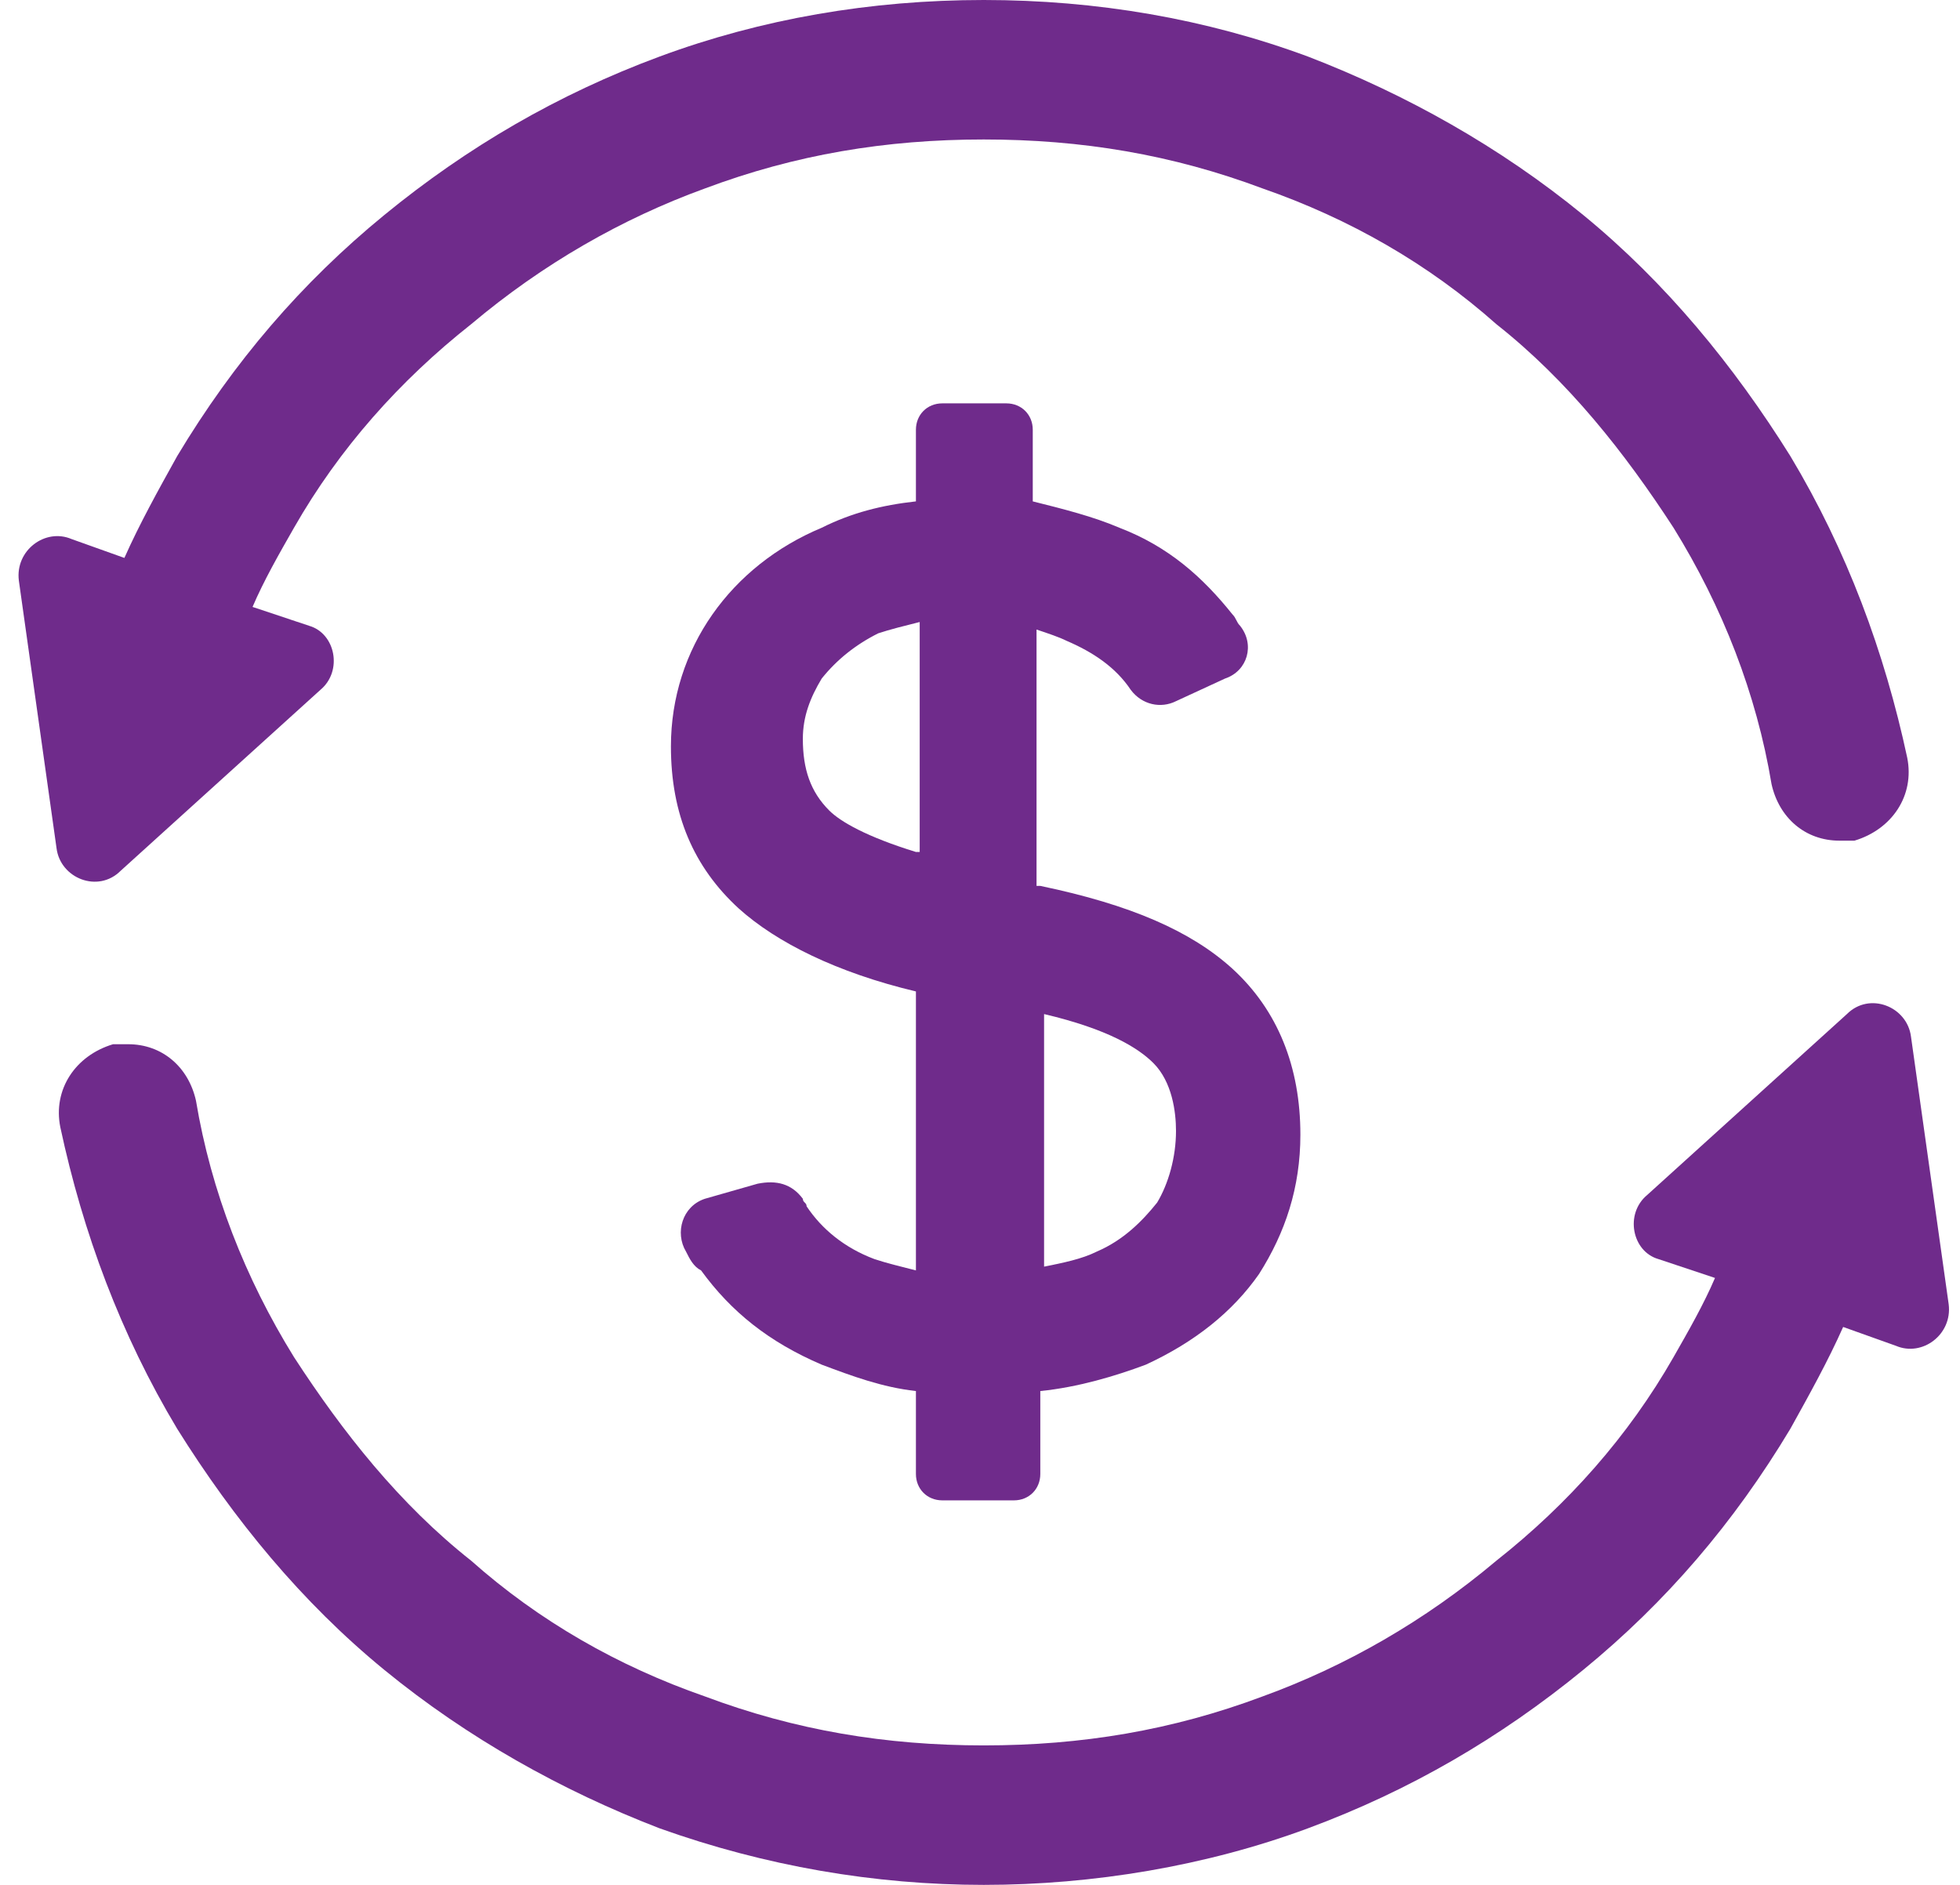 <?xml version="1.0" encoding="utf-8"?>
<!-- Generator: Adobe Illustrator 24.0.1, SVG Export Plug-In . SVG Version: 6.00 Build 0)  -->
<svg version="1.1" id="Layer_1" xmlns="http://www.w3.org/2000/svg" xmlns:xlink="http://www.w3.org/1999/xlink" x="0px" y="0px"
	 viewBox="0 0 52 50" style="enable-background:new 0 0 52 50;" xml:space="preserve">
<style type="text/css">
	.st0{fill:#6F2B8B;}
</style>
<g>
	<path class="st0" d="M18.7,31.8c-0.6,0.2-0.8,0.9-0.5,1.4c0.1,0.2,0.2,0.4,0.4,0.5c0.8,1.1,1.8,1.9,3.2,2.5
		c0.8,0.3,1.6,0.6,2.5,0.7v2.2c0,0.4,0.3,0.7,0.7,0.7h1.9c0.4,0,0.7-0.3,0.7-0.7v-2.2c1-0.1,2-0.4,2.8-0.7c1.3-0.6,2.3-1.4,3-2.4
		c0.7-1.1,1.1-2.3,1.1-3.7v0c0-1.8-0.6-3.3-1.8-4.4c-1.1-1-2.7-1.7-5.1-2.2l-0.1,0v-6.8c0.3,0.1,0.6,0.2,0.8,0.3
		c0.7,0.3,1.3,0.7,1.7,1.3c0,0,0,0,0,0c0.3,0.4,0.8,0.5,1.2,0.3l1.3-0.6c0.6-0.2,0.8-0.9,0.4-1.4c-0.1-0.1-0.1-0.2-0.2-0.3
		c-0.8-1-1.7-1.8-3-2.3c-0.7-0.3-1.5-0.5-2.3-0.7v-1.9c0-0.4-0.3-0.7-0.7-0.7H25c-0.4,0-0.7,0.3-0.7,0.7v1.9
		c-0.9,0.1-1.7,0.3-2.5,0.7c-1.2,0.5-2.2,1.3-2.9,2.3c-0.7,1-1.1,2.2-1.1,3.5v0c0,1.8,0.6,3.2,1.8,4.3c1,0.9,2.6,1.7,4.7,2.2v7.4
		c-0.4-0.1-0.8-0.2-1.1-0.3c-0.8-0.3-1.4-0.8-1.8-1.4c0-0.1-0.1-0.1-0.1-0.2c-0.3-0.4-0.7-0.5-1.2-0.4L18.7,31.8z M24.3,22.6
		c-1.3-0.4-2-0.8-2.3-1.1c-0.5-0.5-0.7-1.1-0.7-1.9v0c0-0.6,0.2-1.1,0.5-1.6c0.4-0.5,0.9-0.9,1.5-1.2c0.3-0.1,0.7-0.2,1.1-0.3V22.6z
		 M31.2,30c0,0.7-0.2,1.4-0.5,1.9c-0.4,0.5-0.9,1-1.6,1.3c-0.4,0.2-0.9,0.3-1.4,0.4v-6.7c1.7,0.4,2.5,0.9,2.9,1.3
		C31.1,28.7,31.2,29.5,31.2,30L31.2,30z"/>
	<path class="st0" d="M50.6,20.1c-0.6-2.8-1.6-5.5-3.1-8c-1.5-2.4-3.3-4.6-5.5-6.4c-2.2-1.8-4.7-3.2-7.3-4.2C32,0.5,29.1,0,26.1,0
		s-5.9,0.5-8.6,1.5c-2.7,1-5.1,2.4-7.3,4.2c-2.2,1.8-4,3.9-5.5,6.4c-0.5,0.9-1,1.8-1.4,2.7l-1.4-0.5c-0.7-0.3-1.5,0.3-1.4,1.1l1,7.1
		c0.1,0.8,1.1,1.2,1.7,0.6l5.3-4.8c0.6-0.5,0.4-1.5-0.3-1.7l-1.5-0.5C7,15.4,7.4,14.7,7.8,14c1.2-2.1,2.8-3.9,4.7-5.4
		c1.9-1.6,4-2.8,6.2-3.6c2.4-0.9,4.8-1.3,7.4-1.3s5,0.4,7.4,1.3c2.3,0.8,4.4,2,6.2,3.6c1.9,1.5,3.4,3.4,4.7,5.4
		c1.3,2.1,2.2,4.4,2.6,6.8c0.2,0.9,0.9,1.5,1.8,1.5c0.1,0,0.2,0,0.4,0C50.2,22,50.8,21.1,50.6,20.1z"/>
	<path class="st0" d="M1.6,29.9c0.6,2.8,1.6,5.5,3.1,8c1.5,2.4,3.3,4.6,5.5,6.4c2.2,1.8,4.7,3.2,7.3,4.2c2.8,1,5.7,1.5,8.6,1.5
		s5.9-0.5,8.6-1.5c2.7-1,5.1-2.4,7.3-4.2c2.2-1.8,4-3.9,5.5-6.4c0.5-0.9,1-1.8,1.4-2.7l1.4,0.5c0.7,0.3,1.5-0.3,1.4-1.1l-1-7.1
		c-0.1-0.8-1.1-1.2-1.7-0.6l-5.3,4.8c-0.6,0.5-0.4,1.5,0.3,1.7l1.5,0.5c-0.3,0.7-0.7,1.4-1.1,2.1c-1.2,2.1-2.8,3.9-4.7,5.4
		c-1.9,1.6-4,2.8-6.2,3.6c-2.4,0.9-4.8,1.3-7.4,1.3s-5-0.4-7.4-1.3c-2.3-0.8-4.4-2-6.2-3.6c-1.9-1.5-3.4-3.4-4.7-5.4
		c-1.3-2.1-2.2-4.4-2.6-6.8c-0.2-0.9-0.9-1.5-1.8-1.5c-0.1,0-0.2,0-0.4,0C2,28,1.4,28.9,1.6,29.9z"/>
</g>
</svg>
